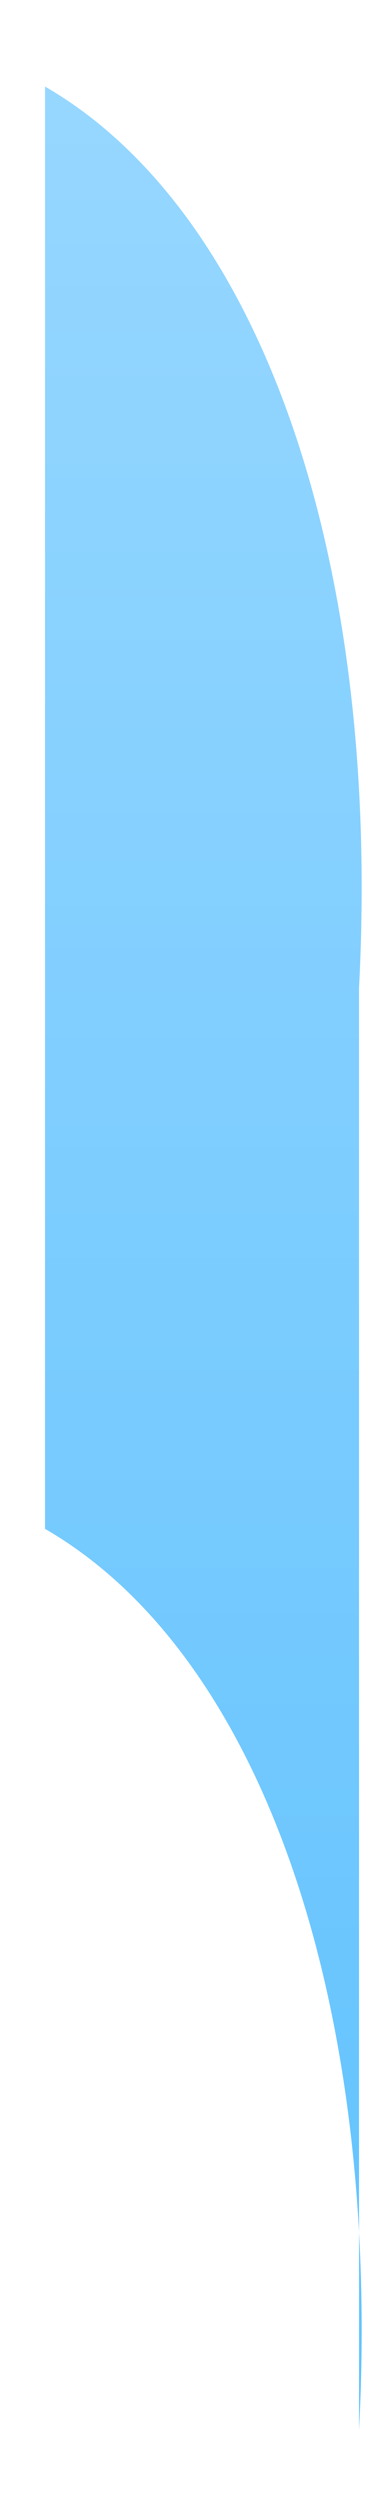 <svg width="4" height="26" viewBox="0 0 4 26" fill="none" xmlns="http://www.w3.org/2000/svg">
<path d="M0.469 0.9C2.706 2.192 3.973 5.786 3.74 10.275V23.214C3.776 23.875 3.777 24.564 3.74 25.275V23.214C3.547 19.705 2.352 16.987 0.469 15.9V0.9Z" fill="url(#paint0_linear_5_1859)"/>
<defs>
<linearGradient id="paint0_linear_5_1859" x1="2.118" y1="0.9" x2="2.118" y2="25.275" gradientUnits="userSpaceOnUse">
<stop stop-color="#96D7FF"/>
<stop offset="1" stop-color="#61C2FE"/>
</linearGradient>
</defs>
</svg>
